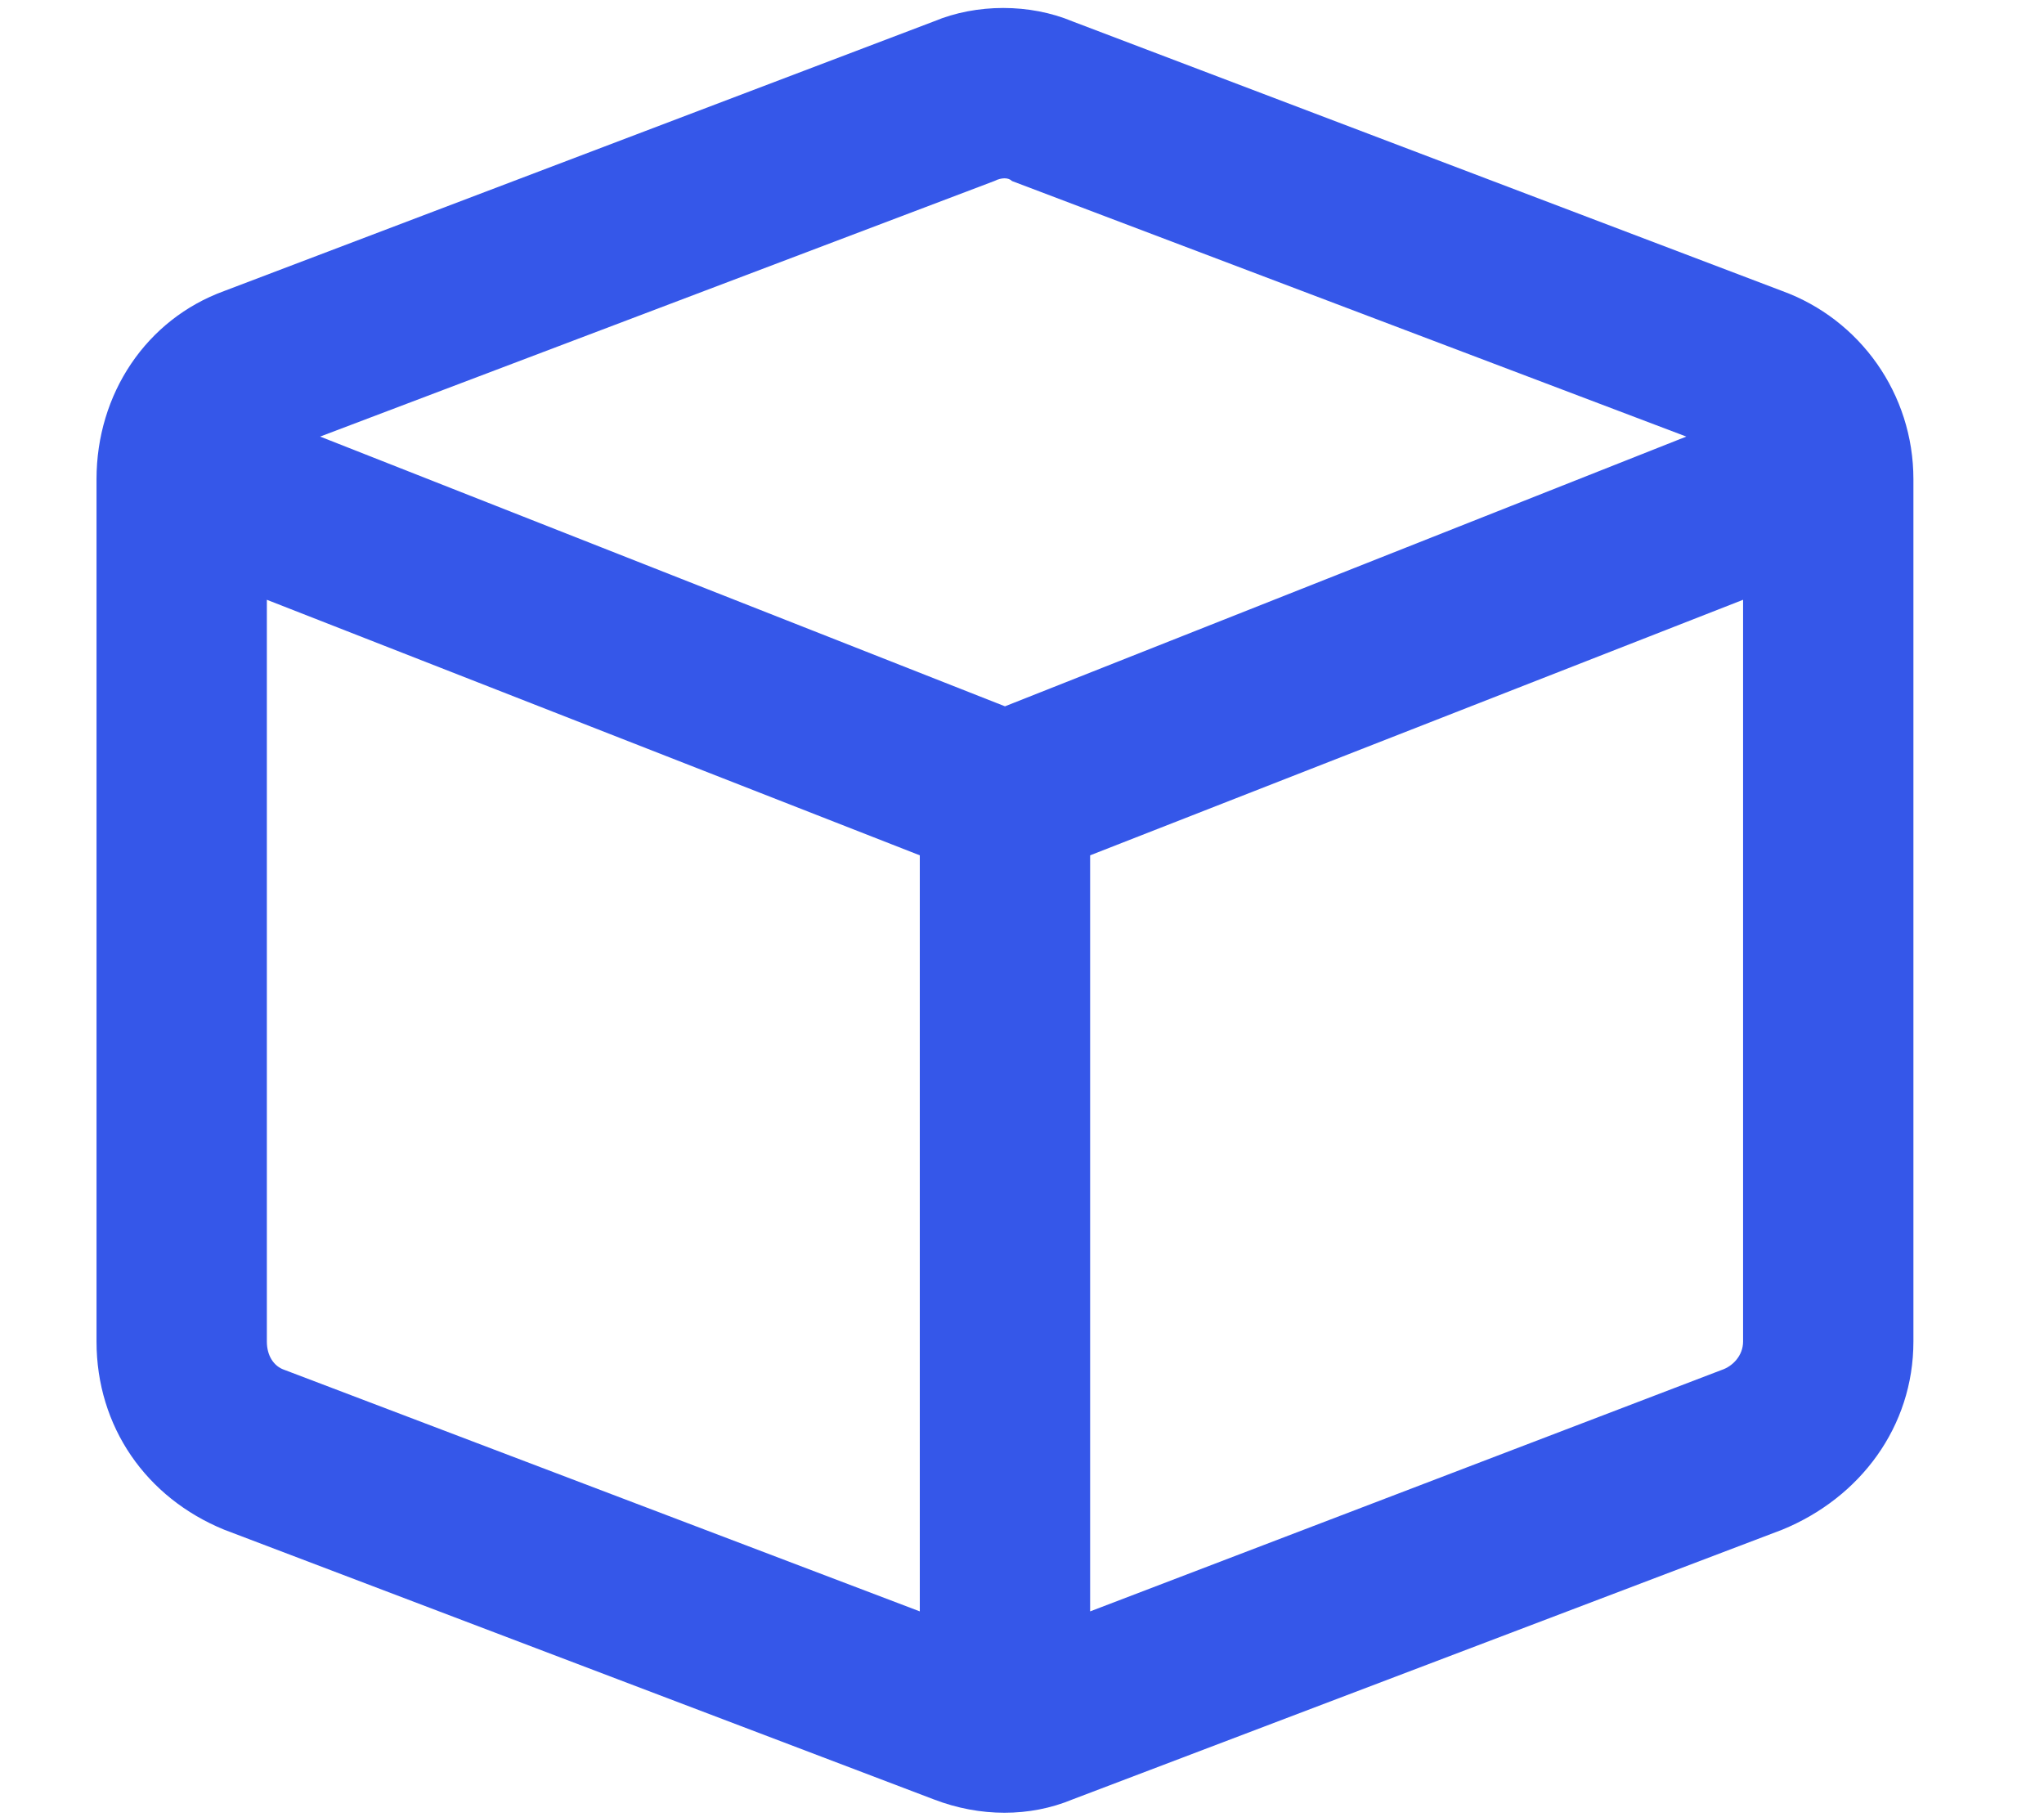 <?xml version="1.0" encoding="UTF-8"?>
<svg xmlns="http://www.w3.org/2000/svg" width="18" height="16" viewBox="0 0 18 16" fill="none">
  <path d="M8.912 1.594C8.881 1.562 8.819 1.562 8.756 1.594L2.819 3.844L8.85 6.219L14.85 3.844L8.912 1.594ZM2.35 11.812C2.35 11.938 2.412 12.031 2.506 12.062L8.1 14.188V7.531L2.35 5.281V11.812ZM9.6 14.188L15.162 12.062C15.256 12.031 15.35 11.938 15.35 11.812V5.281L9.6 7.531V14.188ZM8.225 0.188C8.6 0.031 9.069 0.031 9.444 0.188L15.694 2.562C16.381 2.812 16.85 3.469 16.85 4.219V11.812C16.85 12.562 16.381 13.188 15.694 13.469L9.444 15.844C9.069 16 8.631 16 8.225 15.844L1.975 13.469C1.287 13.188 0.85 12.562 0.85 11.812V4.219C0.85 3.469 1.287 2.812 1.975 2.562L8.225 0.188Z" fill="#3557E9"></path>
</svg>
